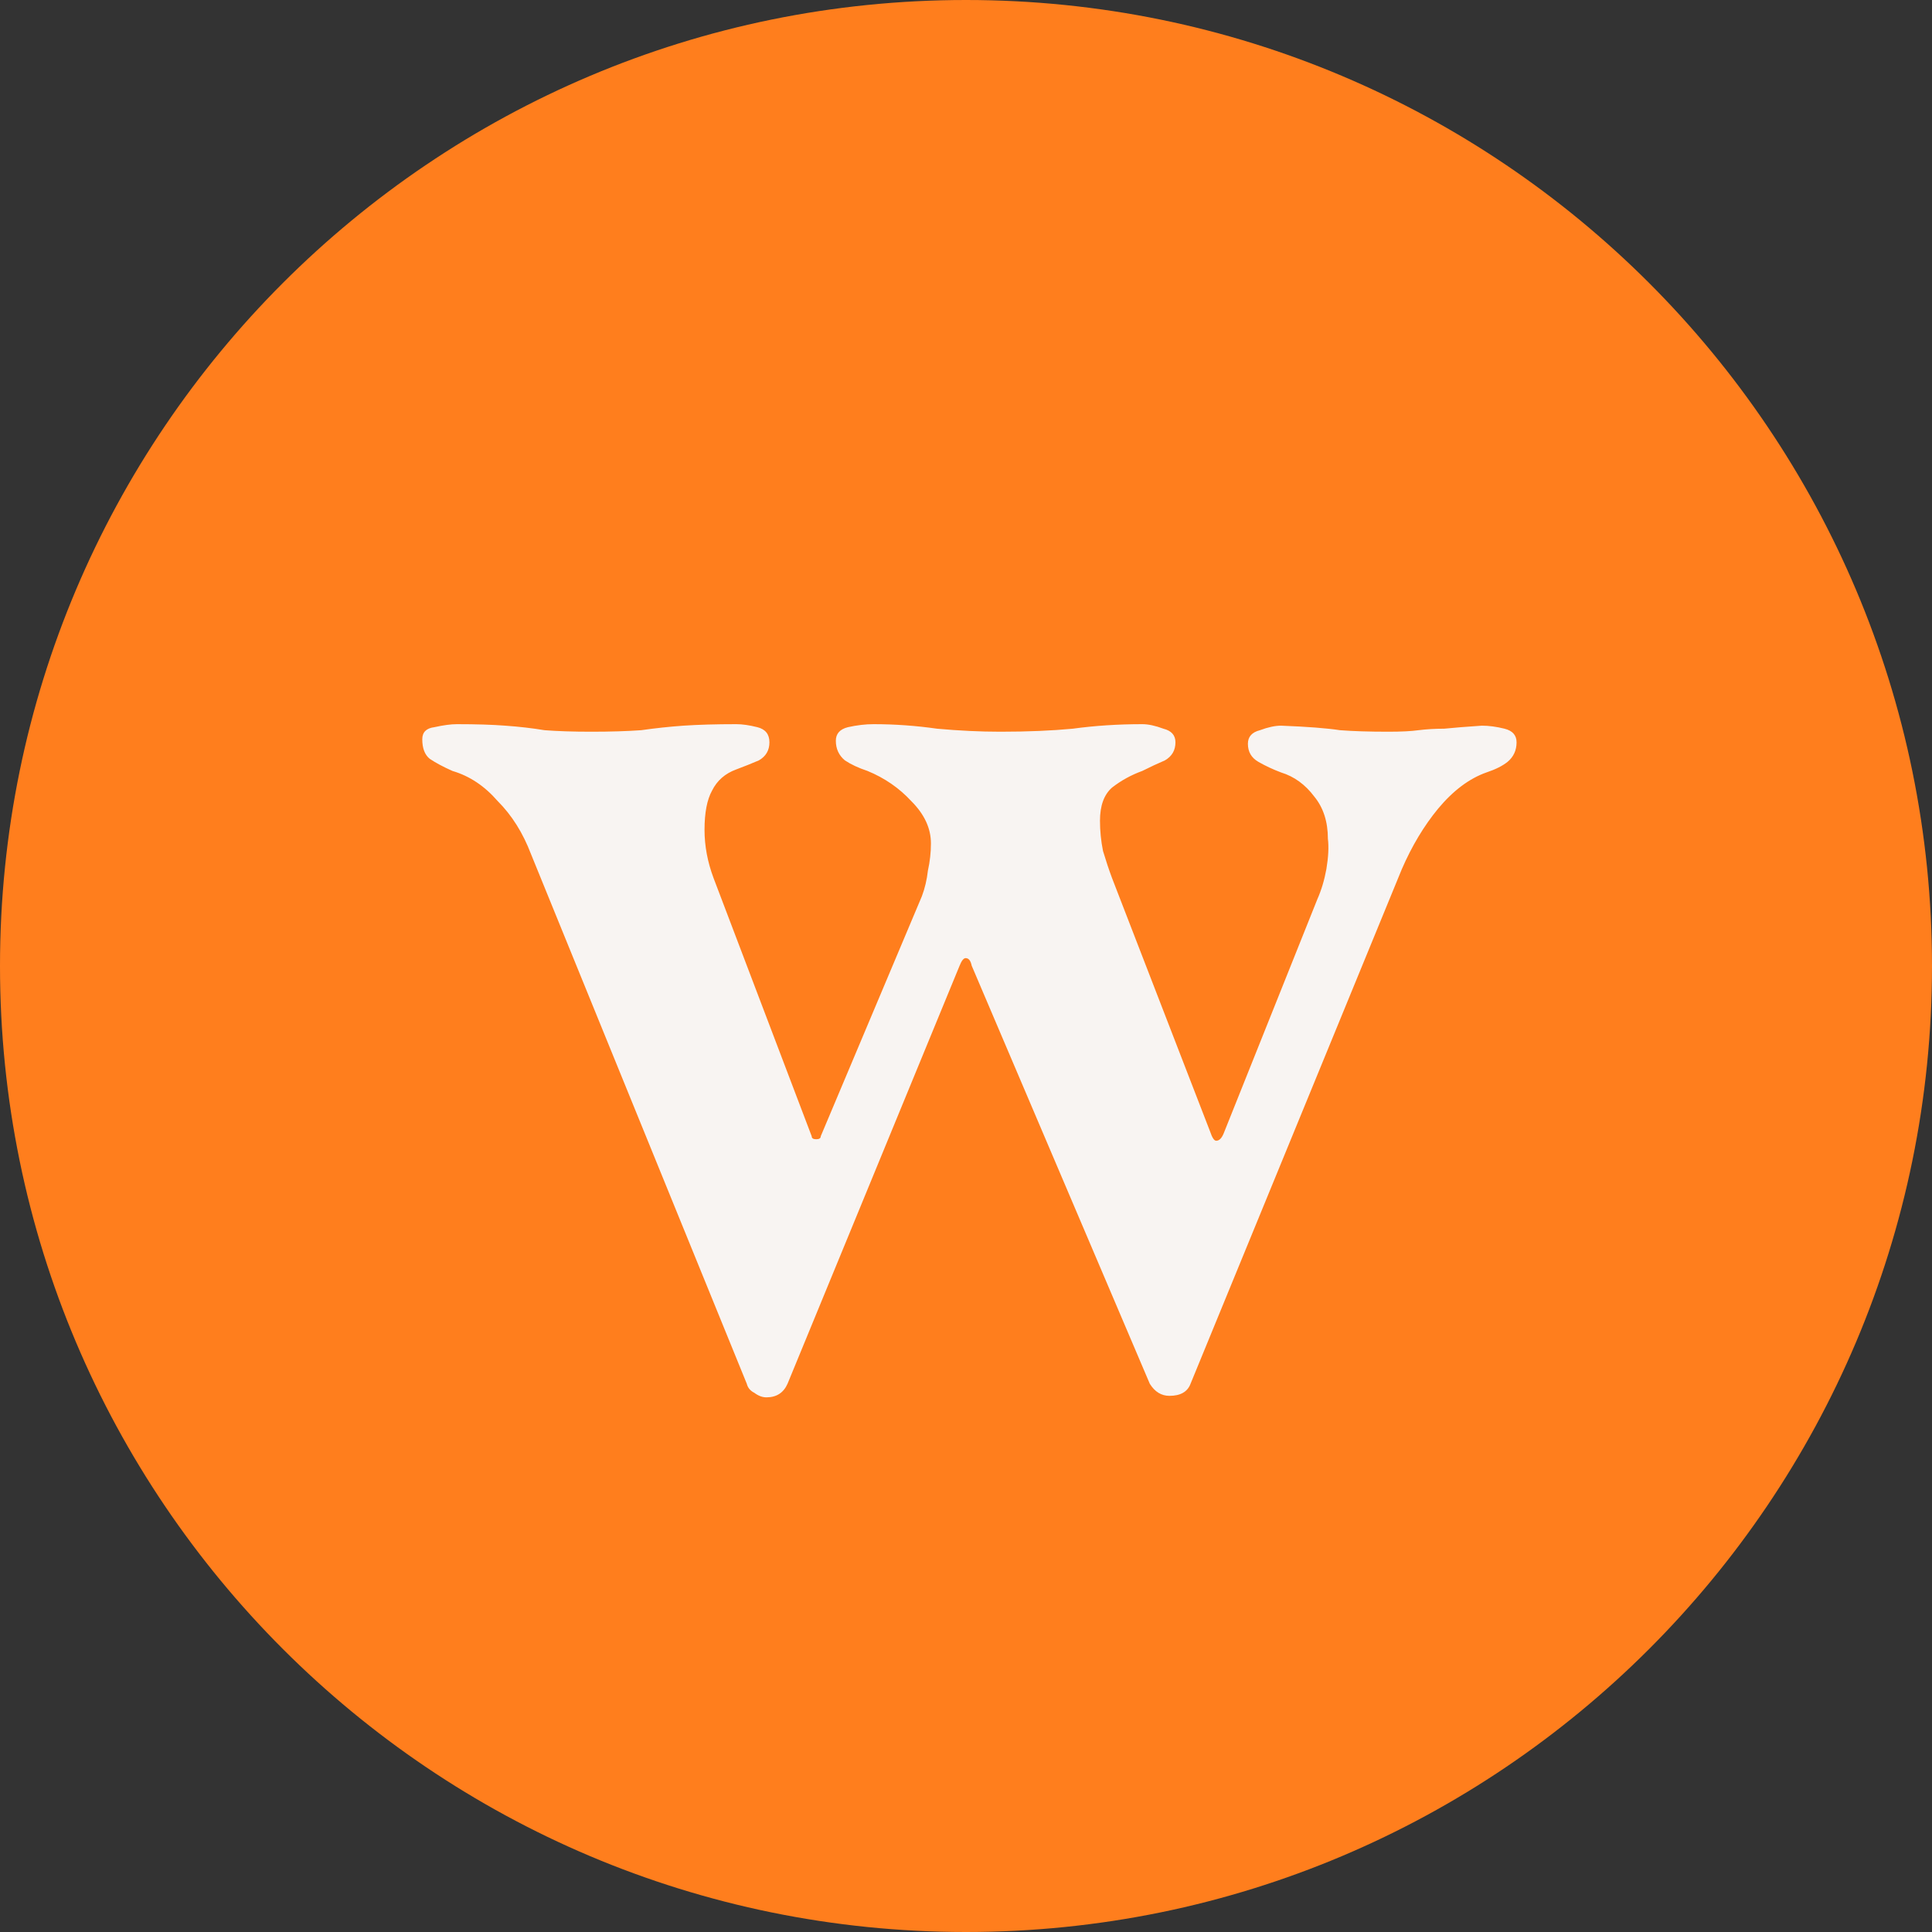 <?xml version="1.0" encoding="UTF-8"?>
<svg data-bbox="0 0 576 576" xmlns="http://www.w3.org/2000/svg" viewBox="0 0 576 576" height="576" width="576" data-type="color">
    <rect x="0" y="0" width="576" height="576" fill="#333333" stroke="none"/>
    <g>
        <path fill="#FF7E1D" d="M576 288c0 159.058-128.942 288-288 288S0 447.058 0 288 128.942 0 288 0s288 128.942 288 288" data-color="1"/>
        <path fill="#F8F4F2" d="M228.495 416.6q-1.8 0-3.6-1.35-1.8-.9-2.25-2.7l-64.35-157.95q-3.6-9.45-9.9-15.75-5.85-6.75-13.5-9-4.05-1.8-6.75-3.6-2.25-1.8-2.25-5.85 0-3.15 3.6-3.6 4.05-.9 6.75-.9 8.55 0 14.4.45 6.3.45 11.7 1.35 5.85.45 13.95.45 8.55 0 14.85-.45 6.3-.9 12.6-1.35 6.75-.45 15.75-.45 2.7 0 6.3.9t3.6 4.5-3.15 5.4q-3.15 1.35-6.75 2.7-4.95 1.8-7.2 6.3-2.25 4.05-2.25 11.7 0 7.2 2.7 14.4l29.25 76.95q0 .9 1.35.9t1.35-.9l30.15-71.55q1.35-3.6 1.8-7.65.9-4.05.9-8.1 0-6.75-5.85-12.6-5.4-5.85-13.05-9-4.05-1.35-6.75-3.15-2.7-2.25-2.7-5.85 0-3.15 3.6-4.05 4.05-.9 7.65-.9 9.45 0 18.9 1.35 9.9.9 18.9.9 12.15 0 21.6-.9 9.9-1.35 20.7-1.35 2.7 0 6.3 1.35 3.6.9 3.6 4.05 0 3.6-3.15 5.4-3.15 1.35-6.75 3.15-4.95 1.8-9 4.95-3.6 3.15-3.6 9.9 0 4.5.9 9 1.35 4.5 2.7 8.1l29.25 75.6q.9 2.7 1.8 2.7 1.35 0 2.25-2.25l27.9-69.75q1.8-4.05 2.7-9 .9-5.4.45-9 0-7.65-4.05-12.6-4.05-5.4-9.9-7.2-3.6-1.35-6.75-3.15t-3.15-5.4q0-3.15 3.6-4.05 3.6-1.35 6.3-1.35 11.7.45 17.55 1.35 5.85.45 14.4.45 5.85 0 9-.45 3.6-.45 7.65-.45 4.5-.45 11.25-.9 3.15 0 6.75.9t3.6 4.05q0 3.6-2.7 5.85-2.25 1.8-6.3 3.15-7.65 2.7-14.4 10.8-6.3 7.65-10.8 18l-63 153.45q-1.35 3.6-6.3 3.6-3.6 0-5.85-3.6l-53.1-124.65q-.45-2.25-1.8-2.25-.9 0-1.8 2.25l-51.3 124.65q-1.8 4.05-6.3 4.05" data-color="2"/>
    </g>
</svg>
